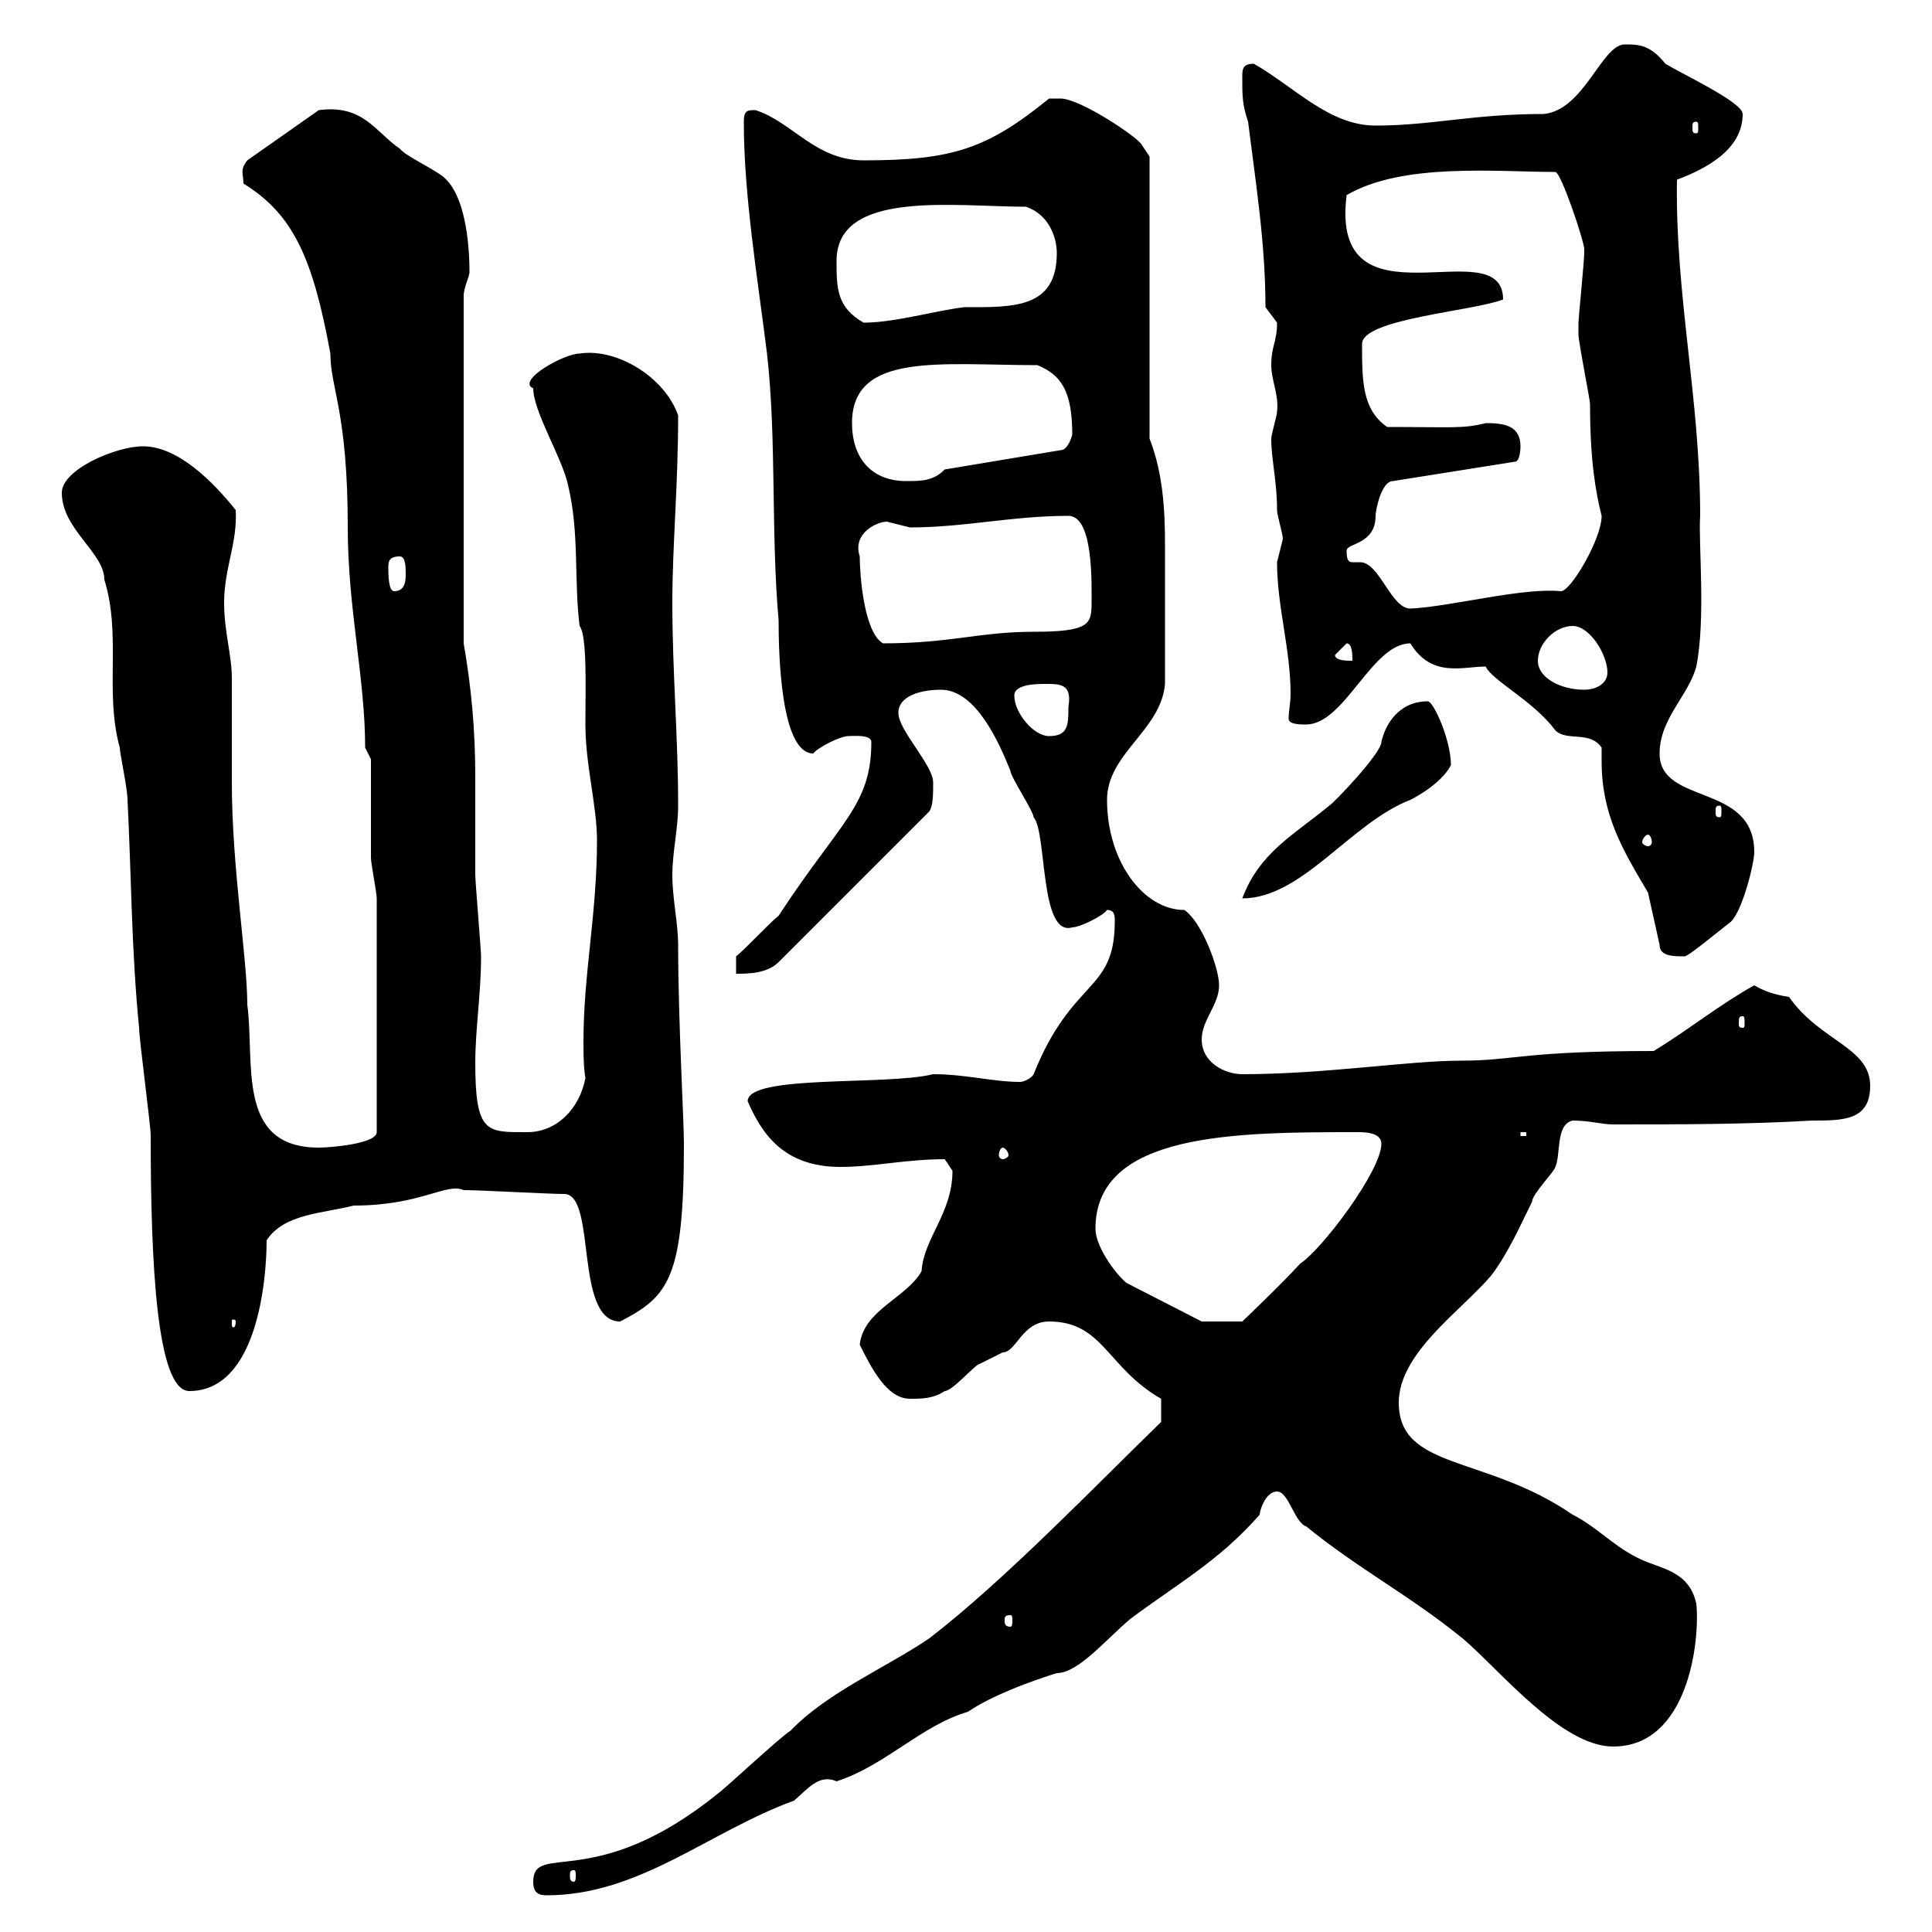 <svg xmlns="http://www.w3.org/2000/svg" xmlns:xlink="http://www.w3.org/1999/xlink" width="300" height="300"><path d="M82.80 292.20C82.80 294 83.70 294.30 84.90 294.30C99.30 294.30 110.10 284.40 123.30 279.60C125.40 277.80 127.20 275.40 129.90 276.60C137.40 274.20 143.10 267.90 150.30 265.80C155.10 262.50 164.10 259.80 164.10 259.80C167.40 259.80 171.60 254.70 175.50 251.40C182.70 246 189.30 242.40 195.60 235.20C195.60 234.60 196.50 231.60 198.30 231.60C200.10 231.60 201 236.40 202.80 237C210.90 243.60 219 247.80 227.10 254.40C232.80 259.20 242.40 271.20 250.50 271.20C262.20 271.20 264 254.70 263.40 249C262.20 243.60 257.40 243.60 254.10 241.80C250.50 240 247.80 237 244.20 235.20C230.70 225.90 217.20 228.30 217.20 217.80C217.20 210 227.10 203.40 231.60 198C234.30 194.40 236.10 190.20 237.90 186.60C237.90 185.40 241.50 181.80 241.50 181.20C242.40 179.40 241.50 174.60 244.20 174C246.90 174 248.70 174.60 250.50 174.60C260.40 174.60 271.20 174.60 281.40 174C286.20 174 290.40 174 290.40 168.60C290.40 162.60 282.60 161.70 277.80 154.80C275.70 154.50 273.90 153.90 272.40 153C267 156 262.20 159.90 256.80 163.20C236.40 163.20 235.20 164.70 226.80 164.70C218.70 164.70 205.80 166.80 192.90 166.80C190.20 166.80 186.60 165 186.60 161.40C186.60 158.40 189.30 156 189.30 153C189.30 150.30 186.60 143.10 183.90 141.30C177.60 141.30 171.90 133.80 171.90 124.20C171.90 117 180.30 113.40 180.90 106.20C180.90 98.40 180.90 91.50 180.90 84.60C180.90 79.20 180.60 73.50 178.50 68.10L178.50 24.30L177.30 22.50C176.70 21.30 167.70 15.30 164.70 15.30C164.10 15.30 162.90 15.30 162.90 15.30C153.30 23.10 147.90 24.90 134.10 24.90C126.60 24.90 123 18.90 117.30 17.10C116.10 17.10 115.50 17.10 115.50 18.90C115.50 30.30 117.60 42.90 119.10 54.90C120.60 68.10 119.70 82.80 120.90 96.30C120.90 101.40 121.20 117 126.30 117C126.90 116.10 130.50 114.30 131.70 114.30C132.30 114.30 135.30 114 135.30 115.20C135.30 125.10 130.50 127.50 120.90 142.20C119.70 143.10 115.50 147.60 114.30 148.50L114.30 151.20C116.10 151.20 119.10 151.20 120.90 149.40L144.30 126C144.90 125.10 144.90 123.30 144.90 121.50C144.90 118.80 139.50 113.40 139.50 110.70C139.50 108 143.10 107.10 146.10 107.10C151.50 107.10 155.10 115.20 156.90 119.70C156.90 120.60 160.50 126 160.50 126.90C162.60 129.30 161.40 145.50 166.50 144C167.70 144 171.30 142.20 171.90 141.30C173.10 141.30 173.10 142.20 173.10 143.10C173.10 154.20 166.50 151.80 160.50 166.80C160.20 167.40 159 168 158.40 168C154.20 168 150 166.80 144.90 166.80C137.70 168.60 116.10 166.80 116.10 171C118.20 175.80 121.50 181.20 130.50 181.20C135.60 181.20 140.70 180 146.70 180C146.70 180 147.90 181.80 147.90 181.80C147.90 188.40 143.40 192.30 143.10 197.40C140.70 201.60 134.10 203.40 133.50 208.80C135.30 212.40 137.70 217.20 141.30 217.20C143.10 217.20 144.90 217.20 146.70 216C147.90 216 151.50 211.80 152.10 211.80C152.10 211.80 155.70 210 155.70 210C157.80 210 158.70 205.20 162.90 205.20C171.30 205.20 171.90 212.40 180.30 217.20C180.30 217.20 180.30 219.60 180.30 220.80C170.40 230.40 156 245.40 144.30 254.40C137.70 258.90 128.40 262.80 122.70 268.80C121.50 269.40 112.50 277.80 111.60 278.40C92.40 294 82.80 285.90 82.80 292.20ZM89.10 290.40C89.40 290.40 89.40 290.70 89.40 291.30C89.40 291.60 89.40 292.20 89.10 292.20C88.50 292.20 88.50 291.60 88.50 291.30C88.50 290.70 88.50 290.40 89.10 290.40ZM156.90 250.80C157.20 250.80 157.20 251.10 157.20 251.70C157.20 252 157.20 252.60 156.90 252.60C156 252.60 156 252 156 251.70C156 251.10 156 250.80 156.90 250.80ZM9.60 76.50C9.60 82.20 16.20 85.80 16.20 90C18.90 98.70 16.20 107.40 18.60 116.10C18.60 117 19.80 122.40 19.80 124.20C20.40 135.90 20.40 147.60 21.60 159.60C21.60 161.40 23.40 174.60 23.40 176.40C23.40 195.90 24.30 216 29.40 216C39.90 216 41.40 198.90 41.40 192.60C44.10 188.40 50.40 188.40 54.90 187.20C65.40 187.20 69.30 183.60 72 184.80C74.70 184.80 85.20 185.40 87.60 185.40C92.70 185.40 89.10 205.20 96.30 205.20C103.80 201.30 106.20 198.60 106.20 177.60C106.20 174 105.30 158.40 105.30 146.70C105.30 143.40 104.40 139.50 104.40 135.90C104.40 132.30 105.30 128.70 105.30 125.10C105.30 114.30 104.40 104.40 104.40 93.60C104.40 84.60 105.30 75.60 105.30 64.50C103.20 58.50 95.70 54 90 54.90C87.60 54.90 80.10 59.10 82.80 60.30C82.80 63.90 87.30 71.10 88.20 75.30C90 82.80 89.10 90 90 97.20C91.20 98.70 90.90 107.10 90.90 112.50C90.90 118.80 92.70 125.10 92.70 130.50C92.70 141.90 90.60 151.20 90.60 161.70C90.60 163.50 90.60 165.60 90.90 167.40C90 172.20 86.40 175.80 81.90 175.80C75.60 175.80 73.80 176.10 73.80 165C73.80 159.90 74.70 154.20 74.70 148.50C74.70 147.60 73.80 136.80 73.80 135.90C73.80 130.80 73.80 125.70 73.80 120.60C73.80 113.40 73.20 106.80 72 99.90L72 45.90C72 44.70 72.90 42.90 72.90 42.30C72.90 36.90 72 30.60 69.30 27.90C68.40 26.70 63 24.30 62.10 23.10C58.20 20.40 56.40 16.20 49.50 17.10L38.40 24.90C37.20 26.40 37.80 27 37.80 28.50C45.60 33.30 48.60 40.20 51.30 54.90C51.30 60.30 54 63.90 54 81.90C54 94.50 56.70 105.30 56.70 116.10L57.60 117.90C57.60 120.60 57.60 130.50 57.60 133.20C57.60 134.10 58.50 138.60 58.50 139.50L58.50 175.80C58.50 177.60 51.30 178.20 49.50 178.20C36.60 178.20 39.60 165 38.40 156C38.40 148.80 36 134.70 36 121.50C36 119.70 36 107.10 36 105.30C36 101.70 34.80 98.10 34.80 93.60C34.80 88.20 36.90 84.30 36.60 79.20C33 74.70 27.60 69.30 22.20 69.30C18 69.30 9.60 72.90 9.60 76.50ZM36.60 205.20C36.60 206.10 36.30 206.10 36.30 206.10C36 206.10 36 206.10 36 205.20C36 204.90 36 204.90 36.30 204.90C36.30 204.90 36.60 204.90 36.60 205.20ZM170.10 190.80C170.10 175.80 192 175.80 210.90 175.80C211.80 175.80 214.50 175.80 214.50 177.60C214.50 181.80 205.20 194.10 201.90 196.20C199.20 199.20 192.90 205.20 192.90 205.20L186.60 205.20L174.90 199.20C173.10 197.70 170.10 193.50 170.10 190.80ZM155.70 178.20C156 178.20 156.60 178.80 156.60 179.40C156.60 179.70 156 180 155.70 180C155.40 180 155.10 179.70 155.10 179.40C155.10 178.80 155.40 178.20 155.70 178.20ZM236.10 175.80L237 175.80L237 176.40L236.10 176.40ZM270.60 157.80C270.90 157.80 270.90 158.10 270.90 159C270.90 159.30 270.90 159.60 270.60 159.60C270 159.60 270 159.30 270 159C270 158.10 270 157.80 270.60 157.80ZM255.90 138.60L257.70 146.70C257.70 148.50 259.80 148.50 261.60 148.50C262.20 148.50 267.60 144 268.80 143.10C270.60 141.30 272.40 134.10 272.40 132.30C272.40 121.50 257.70 125.10 257.70 117C257.70 111.60 262.20 108 263.40 103.50C264.90 96 263.70 84.30 264 80.10C264 61.80 260.10 45.90 260.40 27.90C265.20 26.10 270.60 23.10 270.60 17.70C270.60 15.90 261.60 11.70 258.60 9.90C256.20 6.90 254.40 6.90 252.30 6.90C248.70 6.90 246 17.10 239.70 17.70C228.60 17.70 222.30 19.50 213.60 19.50C206.40 19.50 201 13.50 194.70 9.90C192.90 9.90 192.90 10.80 192.90 12C192.90 15 192.90 16.20 193.80 18.90C195 28.50 196.50 37.80 196.50 47.70C196.50 47.70 198.30 50.10 198.30 50.10C198.30 53.10 197.40 53.70 197.40 56.70C197.40 59.10 198.60 61.20 198.30 63.90C198.30 64.50 197.40 67.50 197.40 68.10C197.40 71.40 198.30 74.70 198.30 79.20C198.30 80.10 199.20 82.80 199.20 83.70C199.20 83.70 198.30 87.30 198.30 87.30C198.30 94.20 200.40 100.80 200.40 107.70C200.40 109.20 200.10 110.40 200.10 111.60C200.10 112.50 201.90 112.50 202.80 112.50C208.80 112.50 213 99.90 219 99.90C222.30 105.30 227.10 103.50 230.70 103.50C231.60 105.60 238.20 108.90 241.50 113.40C243.30 115.20 246.90 113.40 248.70 116.10C248.70 116.70 248.70 117.60 248.70 118.20C248.70 126.60 252 132 255.90 138.60ZM221.70 108.90C217.20 108.90 215.10 112.50 214.50 115.20C214.50 117 207 124.80 206.40 125.10C201 129.60 195.60 132.30 192.90 139.50C202.20 139.50 209.70 127.80 219 124.20C220.80 123.30 224.10 121.20 225.30 118.80C225.30 114.90 222.60 108.90 221.70 108.90ZM255.90 129.60C256.20 129.60 256.50 130.20 256.50 130.80C256.50 131.10 256.20 131.40 255.90 131.40C255.60 131.40 255 131.10 255 130.80C255 130.20 255.60 129.60 255.90 129.60ZM267 125.10C267.30 125.10 267.30 125.40 267.30 126C267.30 126.60 267.30 126.90 267 126.90C266.40 126.90 266.40 126.60 266.40 126C266.40 125.40 266.40 125.10 267 125.10ZM157.50 108C157.50 106.20 161.10 106.20 162.30 106.20C164.70 106.20 166.50 106.20 165.90 109.80C165.90 112.50 165.90 114.30 162.90 114.30C160.50 114.30 157.50 110.70 157.50 108ZM238.80 102.60C238.80 99.90 241.50 97.20 244.20 97.20C246.90 97.20 249.60 101.70 249.60 104.40C249.60 106.20 247.80 107.10 246 107.10C242.40 107.10 238.80 105.30 238.80 102.60ZM207.30 101.70L209.10 99.90C210 99.90 210 101.70 210 102.60C209.10 102.60 207.30 102.60 207.30 101.70ZM133.50 86.40C132.30 82.80 136.20 81 137.70 81C137.70 81 141.30 81.90 141.30 81.90C149.70 81.90 157.20 80.10 165.90 80.10C169.80 80.10 169.50 90.60 169.50 93.60C169.50 96.90 169.20 98.10 160.50 98.10C152.10 98.10 147.60 99.90 137.10 99.90C134.10 98.10 133.50 89.10 133.50 86.40ZM209.10 85.50C209.10 84.30 213.60 84.60 213.60 80.10C213.60 79.20 214.50 74.70 216.30 74.70L235.20 71.70C236.10 71.70 236.10 69.30 236.10 69.30C236.10 66 233.40 65.70 230.70 65.70C227.10 66.60 225.60 66.30 215.40 66.30C211.50 63.60 211.50 59.10 211.50 53.40C211.50 49.50 228.90 48.30 233.40 46.50C233.40 35.40 206.40 51.90 209.10 30.30C217.80 25.20 232.50 26.70 241.50 26.70C242.40 26.70 246 37.50 246 38.70C246 39.30 246 39.30 246 39.30C246 40.50 245.10 49.50 245.10 50.10C245.10 51 245.10 51.60 245.10 51.90C245.10 53.10 246.90 62.10 246.90 62.70C246.90 71.70 247.80 76.50 248.70 80.10C248.70 83.70 243.90 91.80 242.40 91.80C236.40 91.20 225.30 94.20 219 94.50C216 94.50 214.20 87.30 211.20 87.30C210.90 87.30 210.60 87.30 210 87.30C209.40 87.30 209.10 87 209.10 85.50ZM60.30 88.20C60.30 87.30 60.30 86.40 62.10 86.40C63 86.40 63 88.20 63 89.10C63 90 63 91.80 61.20 91.80C60.30 91.80 60.30 89.10 60.30 88.20ZM132.30 65.70C132.30 54.60 146.10 56.70 161.10 56.70C164.70 58.20 166.50 60.60 166.50 67.50C166.50 67.50 165.90 69.90 164.70 69.90L146.70 72.90C144.90 74.70 143.10 74.70 140.70 74.70C135.30 74.70 132.30 71.10 132.30 65.70ZM129.90 40.50C129.90 29.40 148.20 32.10 159.30 32.10C162.90 33.30 164.10 36.90 164.10 39.30C164.10 48 157.20 47.70 149.70 47.70C144.90 48.30 138.90 50.10 134.10 50.10C129.90 47.70 129.90 44.70 129.90 40.50ZM263.40 18.90C263.70 18.90 263.70 19.20 263.70 19.80C263.70 20.40 263.70 20.70 263.40 20.70C262.80 20.70 262.80 20.40 262.80 19.80C262.80 19.20 262.80 18.90 263.40 18.90Z"/></svg>